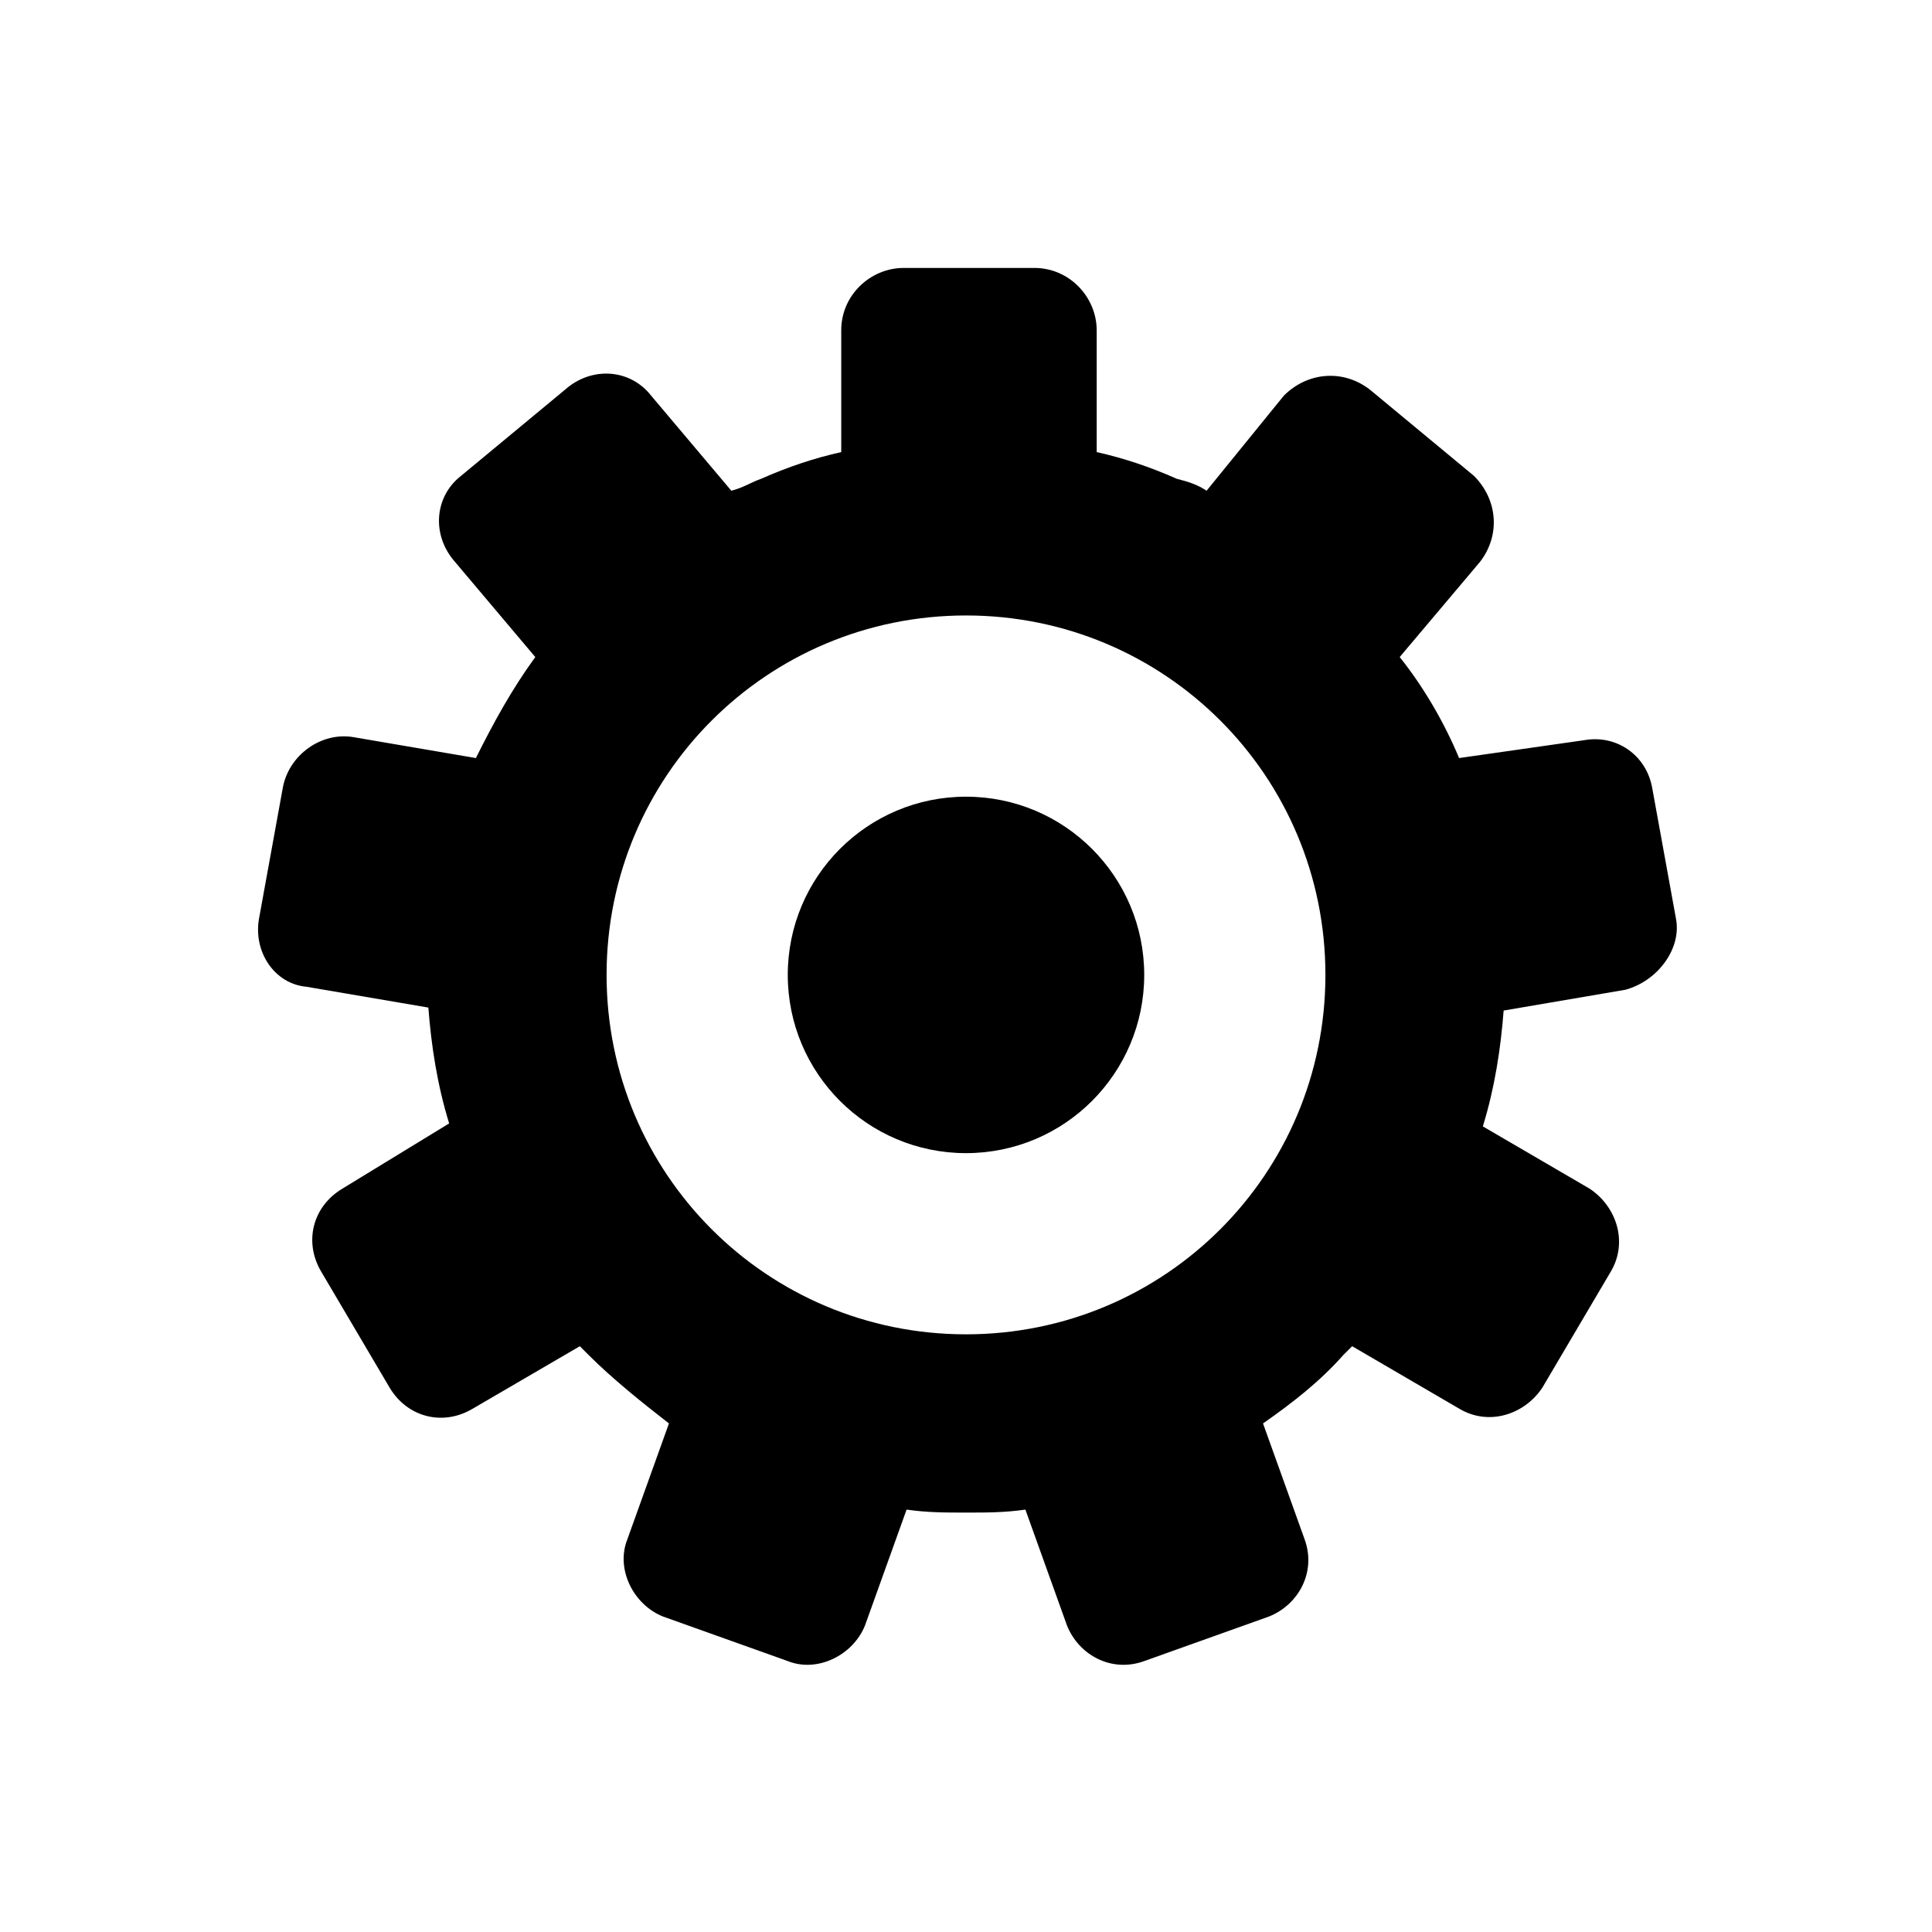<?xml version="1.0" encoding="UTF-8"?>
<!-- Uploaded to: SVG Repo, www.svgrepo.com, Generator: SVG Repo Mixer Tools -->
<svg fill="#000000" width="800px" height="800px" version="1.1" viewBox="144 144 512 512" xmlns="http://www.w3.org/2000/svg">
 <g>
  <path d="m588.14 387.4-6.297-34.637c-1.574-8.66-9.445-14.168-18.105-12.594l-33.062 4.723c-3.938-9.445-9.445-18.895-15.742-26.766l21.254-25.191c5.512-7.086 4.723-16.531-1.574-22.828l-27.551-22.828c-7.086-5.512-16.531-4.723-22.828 1.574l-20.473 25.191c-2.363-1.574-4.723-2.363-7.871-3.148-7.086-3.148-14.168-5.512-21.254-7.086v-32.273c0-8.66-7.086-16.531-16.531-16.531h-34.637c-8.66 0-16.531 7.086-16.531 16.531v32.273c-7.086 1.574-14.168 3.938-21.254 7.086-2.363 0.789-4.723 2.363-7.871 3.148l-21.254-25.191c-5.512-7.086-15.742-7.871-22.828-1.574l-27.551 22.828c-7.086 5.512-7.871 15.742-1.574 22.828l21.254 25.191c-6.297 8.66-11.02 17.32-15.742 26.766l-32.273-5.512c-8.66-1.574-17.32 4.723-18.895 13.383l-6.297 34.637c-1.574 8.66 3.938 17.32 12.594 18.105l32.273 5.512c0.789 10.234 2.363 20.469 5.512 30.699l-28.344 17.32c-7.871 4.723-10.234 14.168-5.512 22.043l18.105 30.699c4.723 7.871 14.168 10.234 22.043 5.512l28.34-16.531c0.789 0.789 1.574 1.574 2.363 2.363 6.297 6.297 14.168 12.594 21.254 18.105l-11.02 30.699c-3.148 7.871 1.574 17.32 9.445 20.469l33.062 11.809c7.871 3.148 17.32-1.574 20.469-9.445l11.02-30.699c5.512 0.789 10.234 0.789 15.742 0.789 5.512 0 10.234 0 15.742-0.789l11.02 30.699c3.148 7.871 11.809 12.594 20.469 9.445l33.062-11.809c7.871-3.148 12.594-11.809 9.445-20.469l-11.02-30.699c7.871-5.512 14.957-11.02 21.254-18.105 0.789-0.789 1.574-1.574 2.363-2.363l28.34 16.531c7.871 4.723 17.32 1.574 22.043-5.512l18.105-30.699c4.723-7.871 1.574-17.32-5.512-22.043l-28.34-16.531c3.148-10.234 4.723-20.469 5.512-30.699l32.273-5.512c8.66-2.363 14.957-11.023 13.383-18.895zm-188.14 110.21c-52.742 0-95.25-42.508-95.25-95.25-0.004-52.746 42.508-95.254 95.25-95.254s95.25 42.508 95.25 95.25-42.508 95.254-95.25 95.254z"/>
  <path d="m447.23 402.36c0 26.086-21.145 47.234-47.23 47.234s-47.234-21.148-47.234-47.234 21.148-47.23 47.234-47.23 47.23 21.145 47.23 47.23"/>
 </g>
</svg>